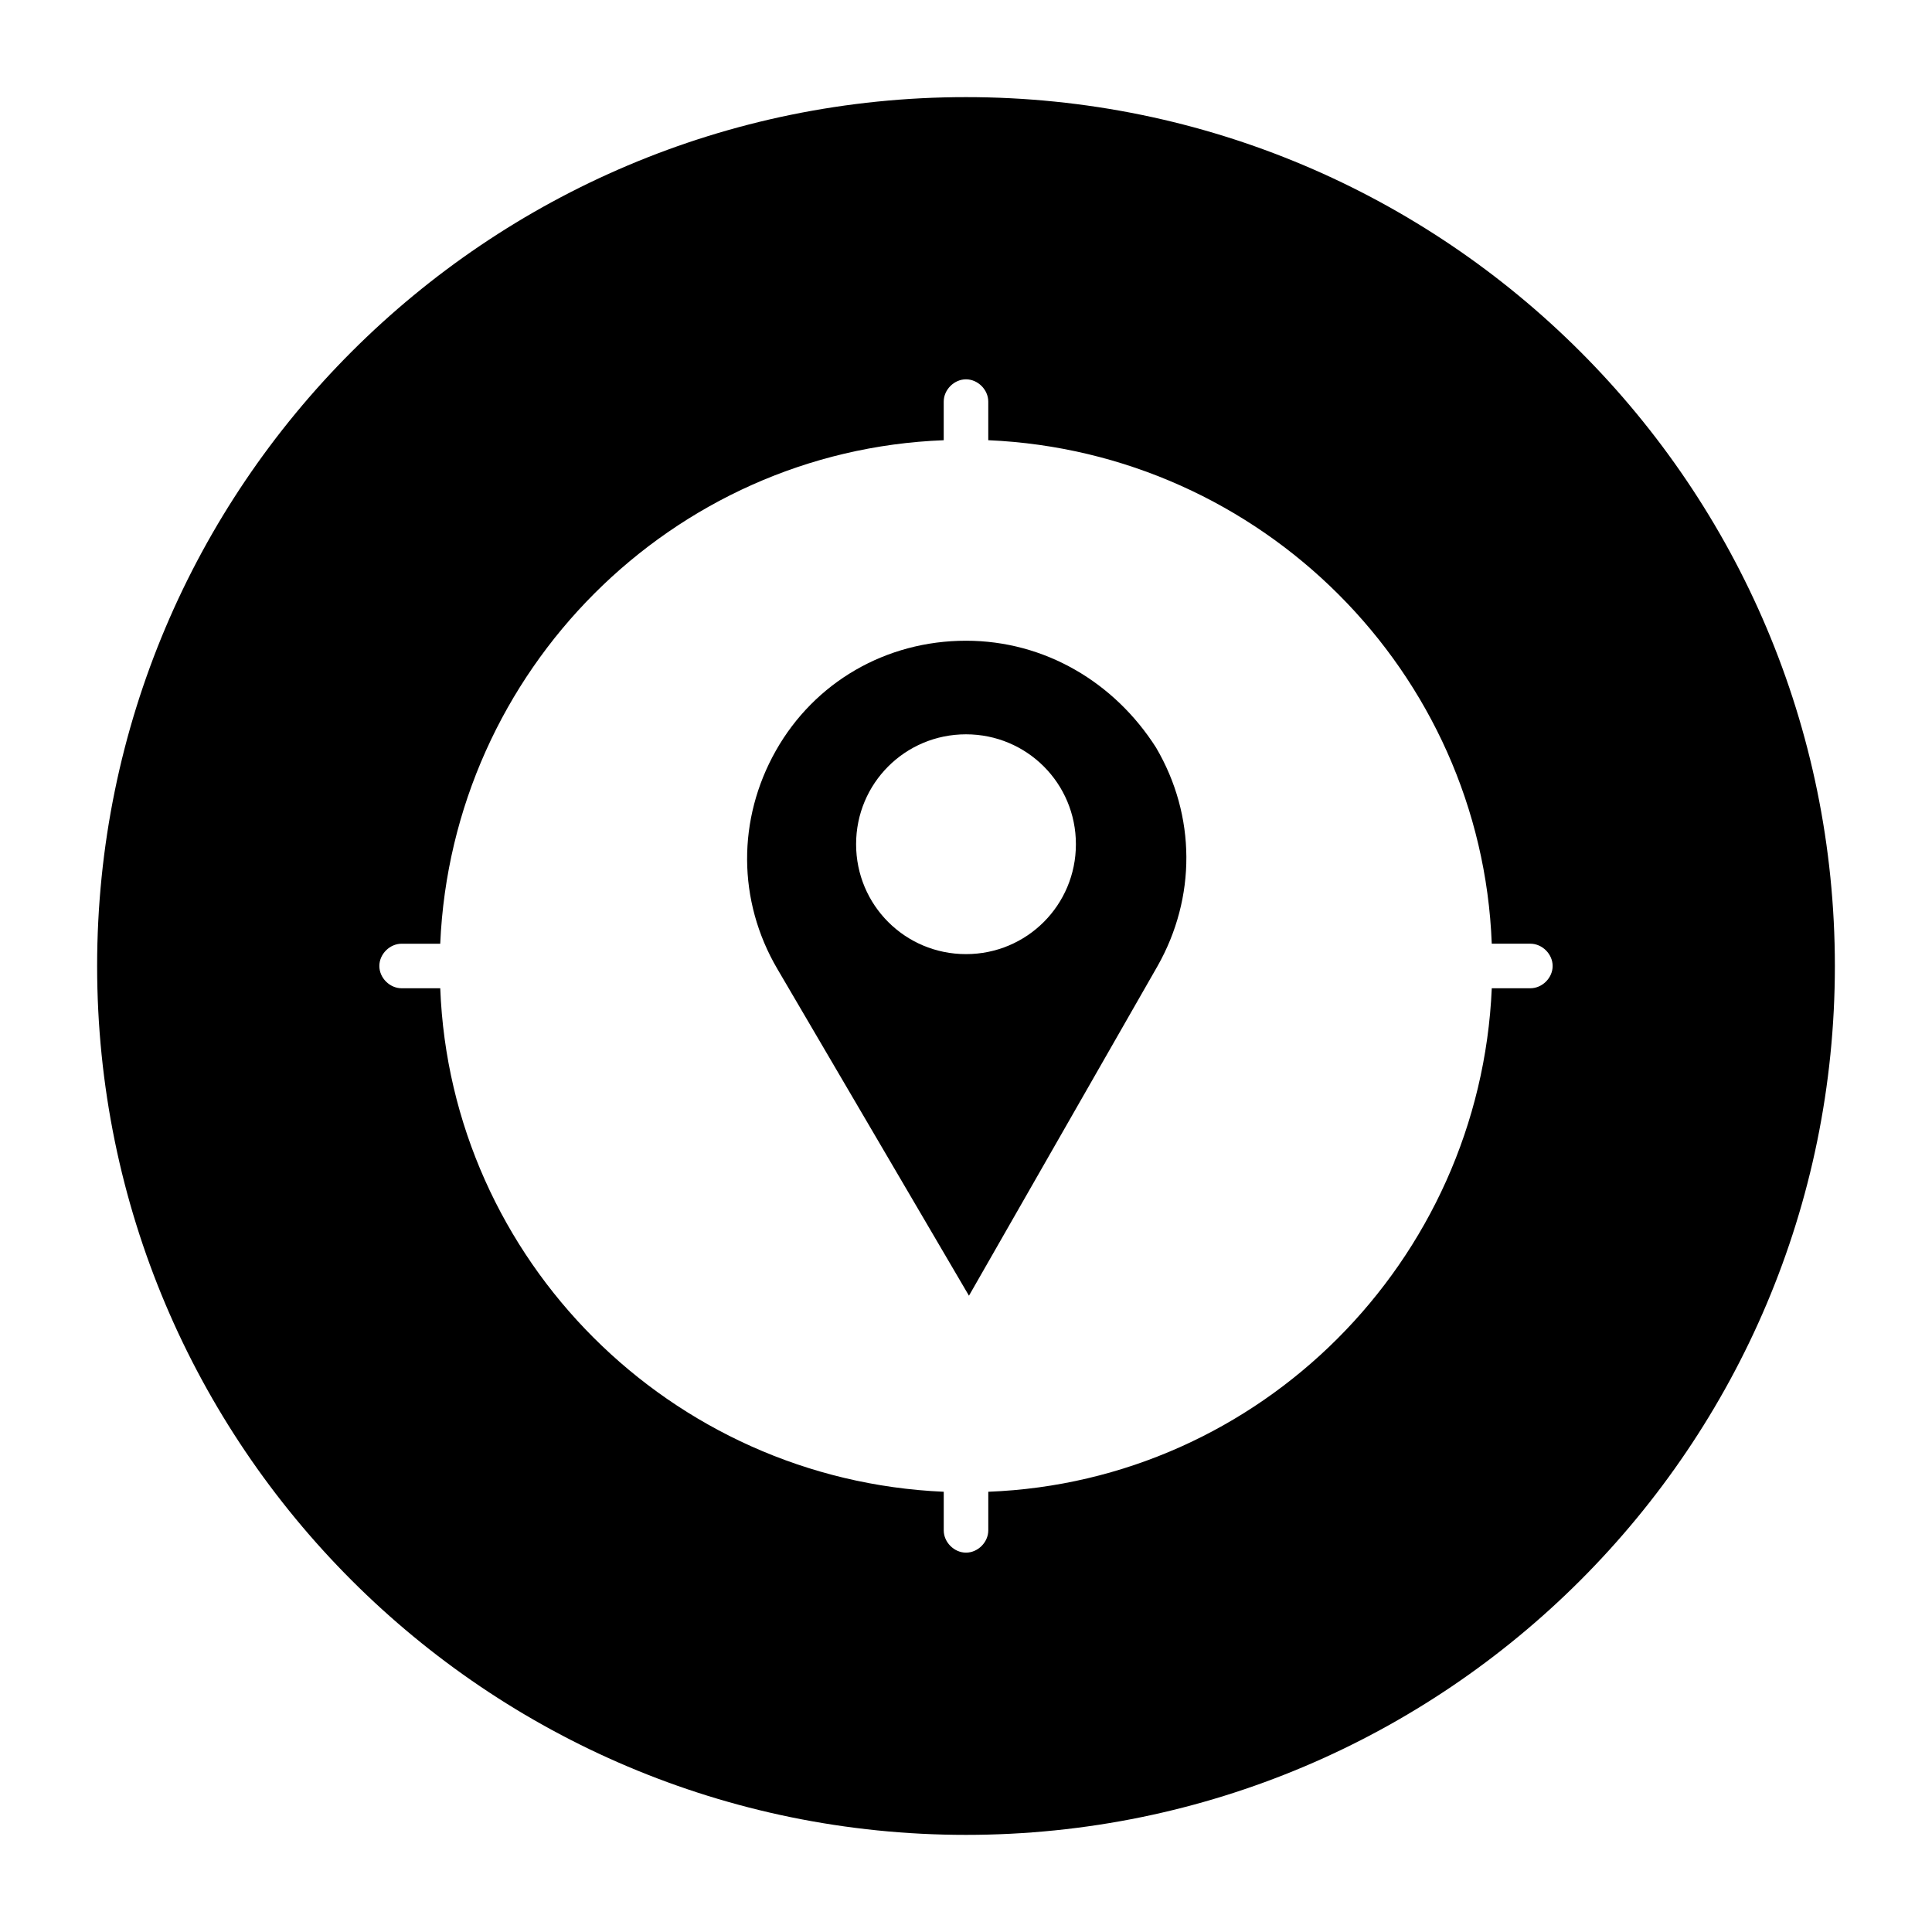 <?xml version="1.0" encoding="UTF-8"?>
<!-- Uploaded to: ICON Repo, www.svgrepo.com, Generator: ICON Repo Mixer Tools -->
<svg fill="#000000" width="800px" height="800px" version="1.1" viewBox="144 144 512 512" xmlns="http://www.w3.org/2000/svg">
 <g>
  <path d="m400 313.8c-0.395 0-0.395 0 0 0-21.254 0-40.148 11.02-50.383 29.125-10.234 18.105-10.234 39.754 0.395 57.859l50.773 86.594 49.988-87.379c10.234-18.105 10.234-39.754-0.395-57.859-11.02-17.32-29.52-28.34-50.379-28.34zm0 83.051c-16.137 0-29.125-12.988-29.125-29.125 0-16.137 12.988-29.125 29.125-29.125s29.125 12.988 29.125 29.125c0 16.133-12.988 29.125-29.125 29.125z"/>
  <path d="m400 169.74c-127.13 0-230.26 103.12-230.26 230.26s103.12 230.26 230.26 230.26 230.26-103.12 230.26-230.26c-0.004-127.13-103.12-230.26-230.26-230.26zm149.57 236.16h-10.234c-3.148 72.422-61.402 130.68-133.43 133.43v10.234c0 3.148-2.754 5.902-5.902 5.902s-5.902-2.754-5.902-5.902v-10.234c-72.422-3.148-130.68-61.402-133.43-133.43h-10.238c-3.148 0-5.902-2.754-5.902-5.902s2.754-5.902 5.902-5.902h10.234c3.148-72.422 61.402-130.68 133.43-133.43v-10.238c0-3.148 2.754-5.902 5.902-5.902 3.148 0 5.902 2.754 5.902 5.902v10.234c72.422 3.148 130.68 61.402 133.43 133.43h10.234c3.148 0 5.902 2.754 5.902 5.902 0.008 3.152-2.75 5.906-5.898 5.906z"/>
 </g>
</svg>